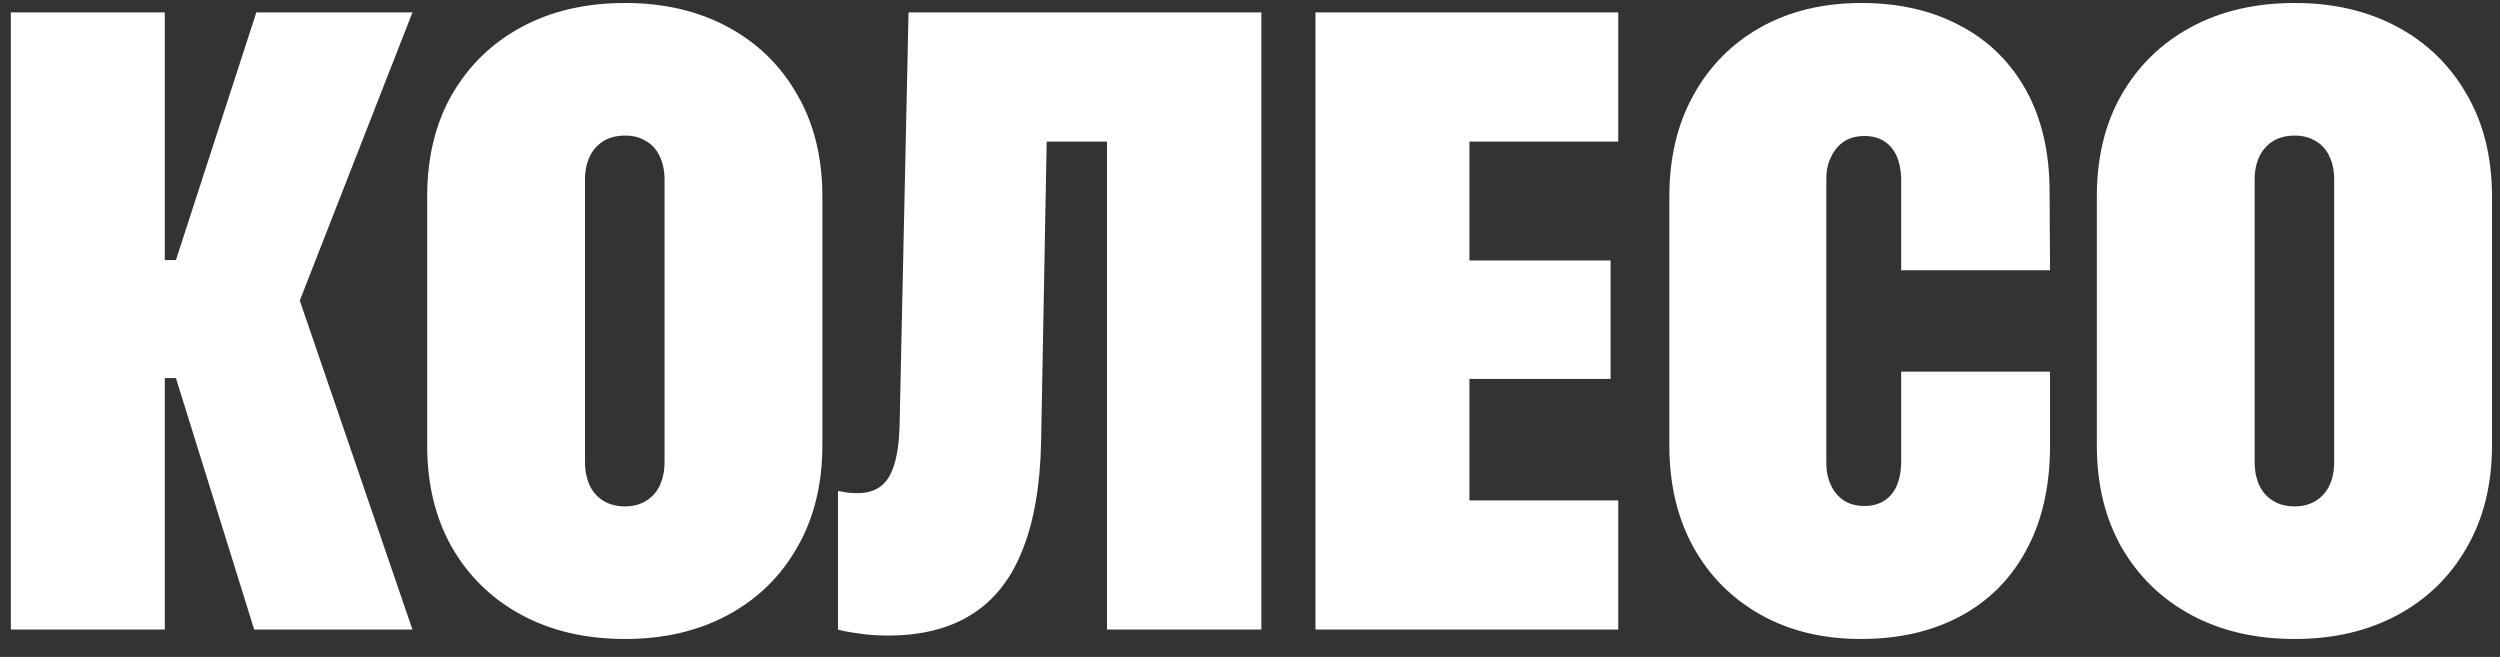 <svg width="137" height="36" viewBox="0 0 137 36" fill="none" xmlns="http://www.w3.org/2000/svg">
<rect x="0" y="0" width="137" height="36" fill="#333333" stroke="none"/>
<path d="M9.031 34.5H0.594V0.68H9.031V14.25H9.641L14.047 0.68H22.602L16.133 17.227V15.609L22.602 34.5H13.93L9.641 20.719H9.031V34.5ZM34.261 35.016C32.105 35.016 30.214 34.578 28.589 33.703C26.964 32.828 25.691 31.594 24.769 30C23.863 28.406 23.409 26.539 23.409 24.398V10.781C23.409 8.625 23.863 6.758 24.769 5.18C25.691 3.586 26.964 2.352 28.589 1.477C30.214 0.602 32.105 0.164 34.261 0.164C36.386 0.164 38.261 0.602 39.886 1.477C41.511 2.352 42.777 3.586 43.683 5.18C44.605 6.758 45.066 8.625 45.066 10.781V24.398C45.066 26.539 44.605 28.406 43.683 30C42.777 31.594 41.511 32.828 39.886 33.703C38.261 34.578 36.386 35.016 34.261 35.016ZM34.261 27.75C34.698 27.75 35.081 27.648 35.409 27.445C35.737 27.242 35.987 26.961 36.159 26.602C36.331 26.227 36.417 25.797 36.417 25.312V9.844C36.417 9.359 36.331 8.938 36.159 8.578C35.987 8.203 35.737 7.922 35.409 7.734C35.081 7.531 34.698 7.43 34.261 7.43C33.792 7.43 33.394 7.531 33.066 7.734C32.737 7.938 32.487 8.219 32.316 8.578C32.144 8.938 32.058 9.359 32.058 9.844V25.312C32.058 25.797 32.144 26.227 32.316 26.602C32.487 26.961 32.737 27.242 33.066 27.445C33.394 27.648 33.792 27.75 34.261 27.75ZM48.663 34.828C48.069 34.828 47.53 34.789 47.045 34.711C46.561 34.648 46.186 34.578 45.92 34.5V26.906C46.092 26.938 46.272 26.969 46.459 27C46.663 27.016 46.842 27.023 46.998 27.023C47.514 27.023 47.936 26.898 48.264 26.648C48.592 26.398 48.834 26.016 48.991 25.5C49.163 24.969 49.264 24.281 49.295 23.438L49.788 0.68H69.123V34.5H60.663V7.758H57.358L57.053 24.188C57.006 26.594 56.663 28.586 56.022 30.164C55.397 31.742 54.467 32.914 53.233 33.68C52.014 34.445 50.491 34.828 48.663 34.828ZM72.088 34.5V0.68H88.681V7.758H80.525V14.273H88.259V20.766H80.525V27.422H88.681V34.5H72.088ZM101.981 35.016C99.888 35.016 98.052 34.57 96.473 33.68C94.895 32.789 93.669 31.555 92.794 29.977C91.919 28.383 91.481 26.531 91.481 24.422V10.758C91.481 8.648 91.919 6.805 92.794 5.227C93.669 3.633 94.895 2.391 96.473 1.5C98.067 0.609 99.911 0.164 102.005 0.164C104.067 0.164 105.872 0.578 107.419 1.406C108.966 2.219 110.169 3.398 111.028 4.945C111.887 6.492 112.317 8.352 112.317 10.523L112.341 14.812H104.184V9.75C104.169 9.281 104.083 8.875 103.927 8.531C103.77 8.188 103.544 7.922 103.247 7.734C102.95 7.547 102.591 7.453 102.169 7.453C101.731 7.453 101.356 7.555 101.044 7.758C100.747 7.961 100.512 8.242 100.341 8.602C100.169 8.945 100.083 9.344 100.083 9.797V25.383C100.083 25.836 100.169 26.242 100.341 26.602C100.512 26.961 100.755 27.242 101.067 27.445C101.38 27.633 101.747 27.727 102.169 27.727C102.591 27.727 102.95 27.633 103.247 27.445C103.544 27.258 103.77 26.992 103.927 26.648C104.083 26.305 104.169 25.898 104.184 25.43V20.367H112.341V24.656C112.309 26.812 111.864 28.664 111.005 30.211C110.161 31.758 108.966 32.945 107.419 33.773C105.872 34.602 104.059 35.016 101.981 35.016ZM125.758 35.016C123.602 35.016 121.711 34.578 120.086 33.703C118.461 32.828 117.188 31.594 116.266 30C115.359 28.406 114.906 26.539 114.906 24.398V10.781C114.906 8.625 115.359 6.758 116.266 5.18C117.188 3.586 118.461 2.352 120.086 1.477C121.711 0.602 123.602 0.164 125.758 0.164C127.883 0.164 129.758 0.602 131.383 1.477C133.008 2.352 134.273 3.586 135.18 5.18C136.102 6.758 136.562 8.625 136.562 10.781V24.398C136.562 26.539 136.102 28.406 135.18 30C134.273 31.594 133.008 32.828 131.383 33.703C129.758 34.578 127.883 35.016 125.758 35.016ZM125.758 27.75C126.195 27.75 126.578 27.648 126.906 27.445C127.234 27.242 127.484 26.961 127.656 26.602C127.828 26.227 127.914 25.797 127.914 25.312V9.844C127.914 9.359 127.828 8.938 127.656 8.578C127.484 8.203 127.234 7.922 126.906 7.734C126.578 7.531 126.195 7.43 125.758 7.43C125.289 7.43 124.891 7.531 124.562 7.734C124.234 7.938 123.984 8.219 123.812 8.578C123.641 8.938 123.555 9.359 123.555 9.844V25.312C123.555 25.797 123.641 26.227 123.812 26.602C123.984 26.961 124.234 27.242 124.562 27.445C124.891 27.648 125.289 27.75 125.758 27.75Z" fill="white"/>
</svg>
